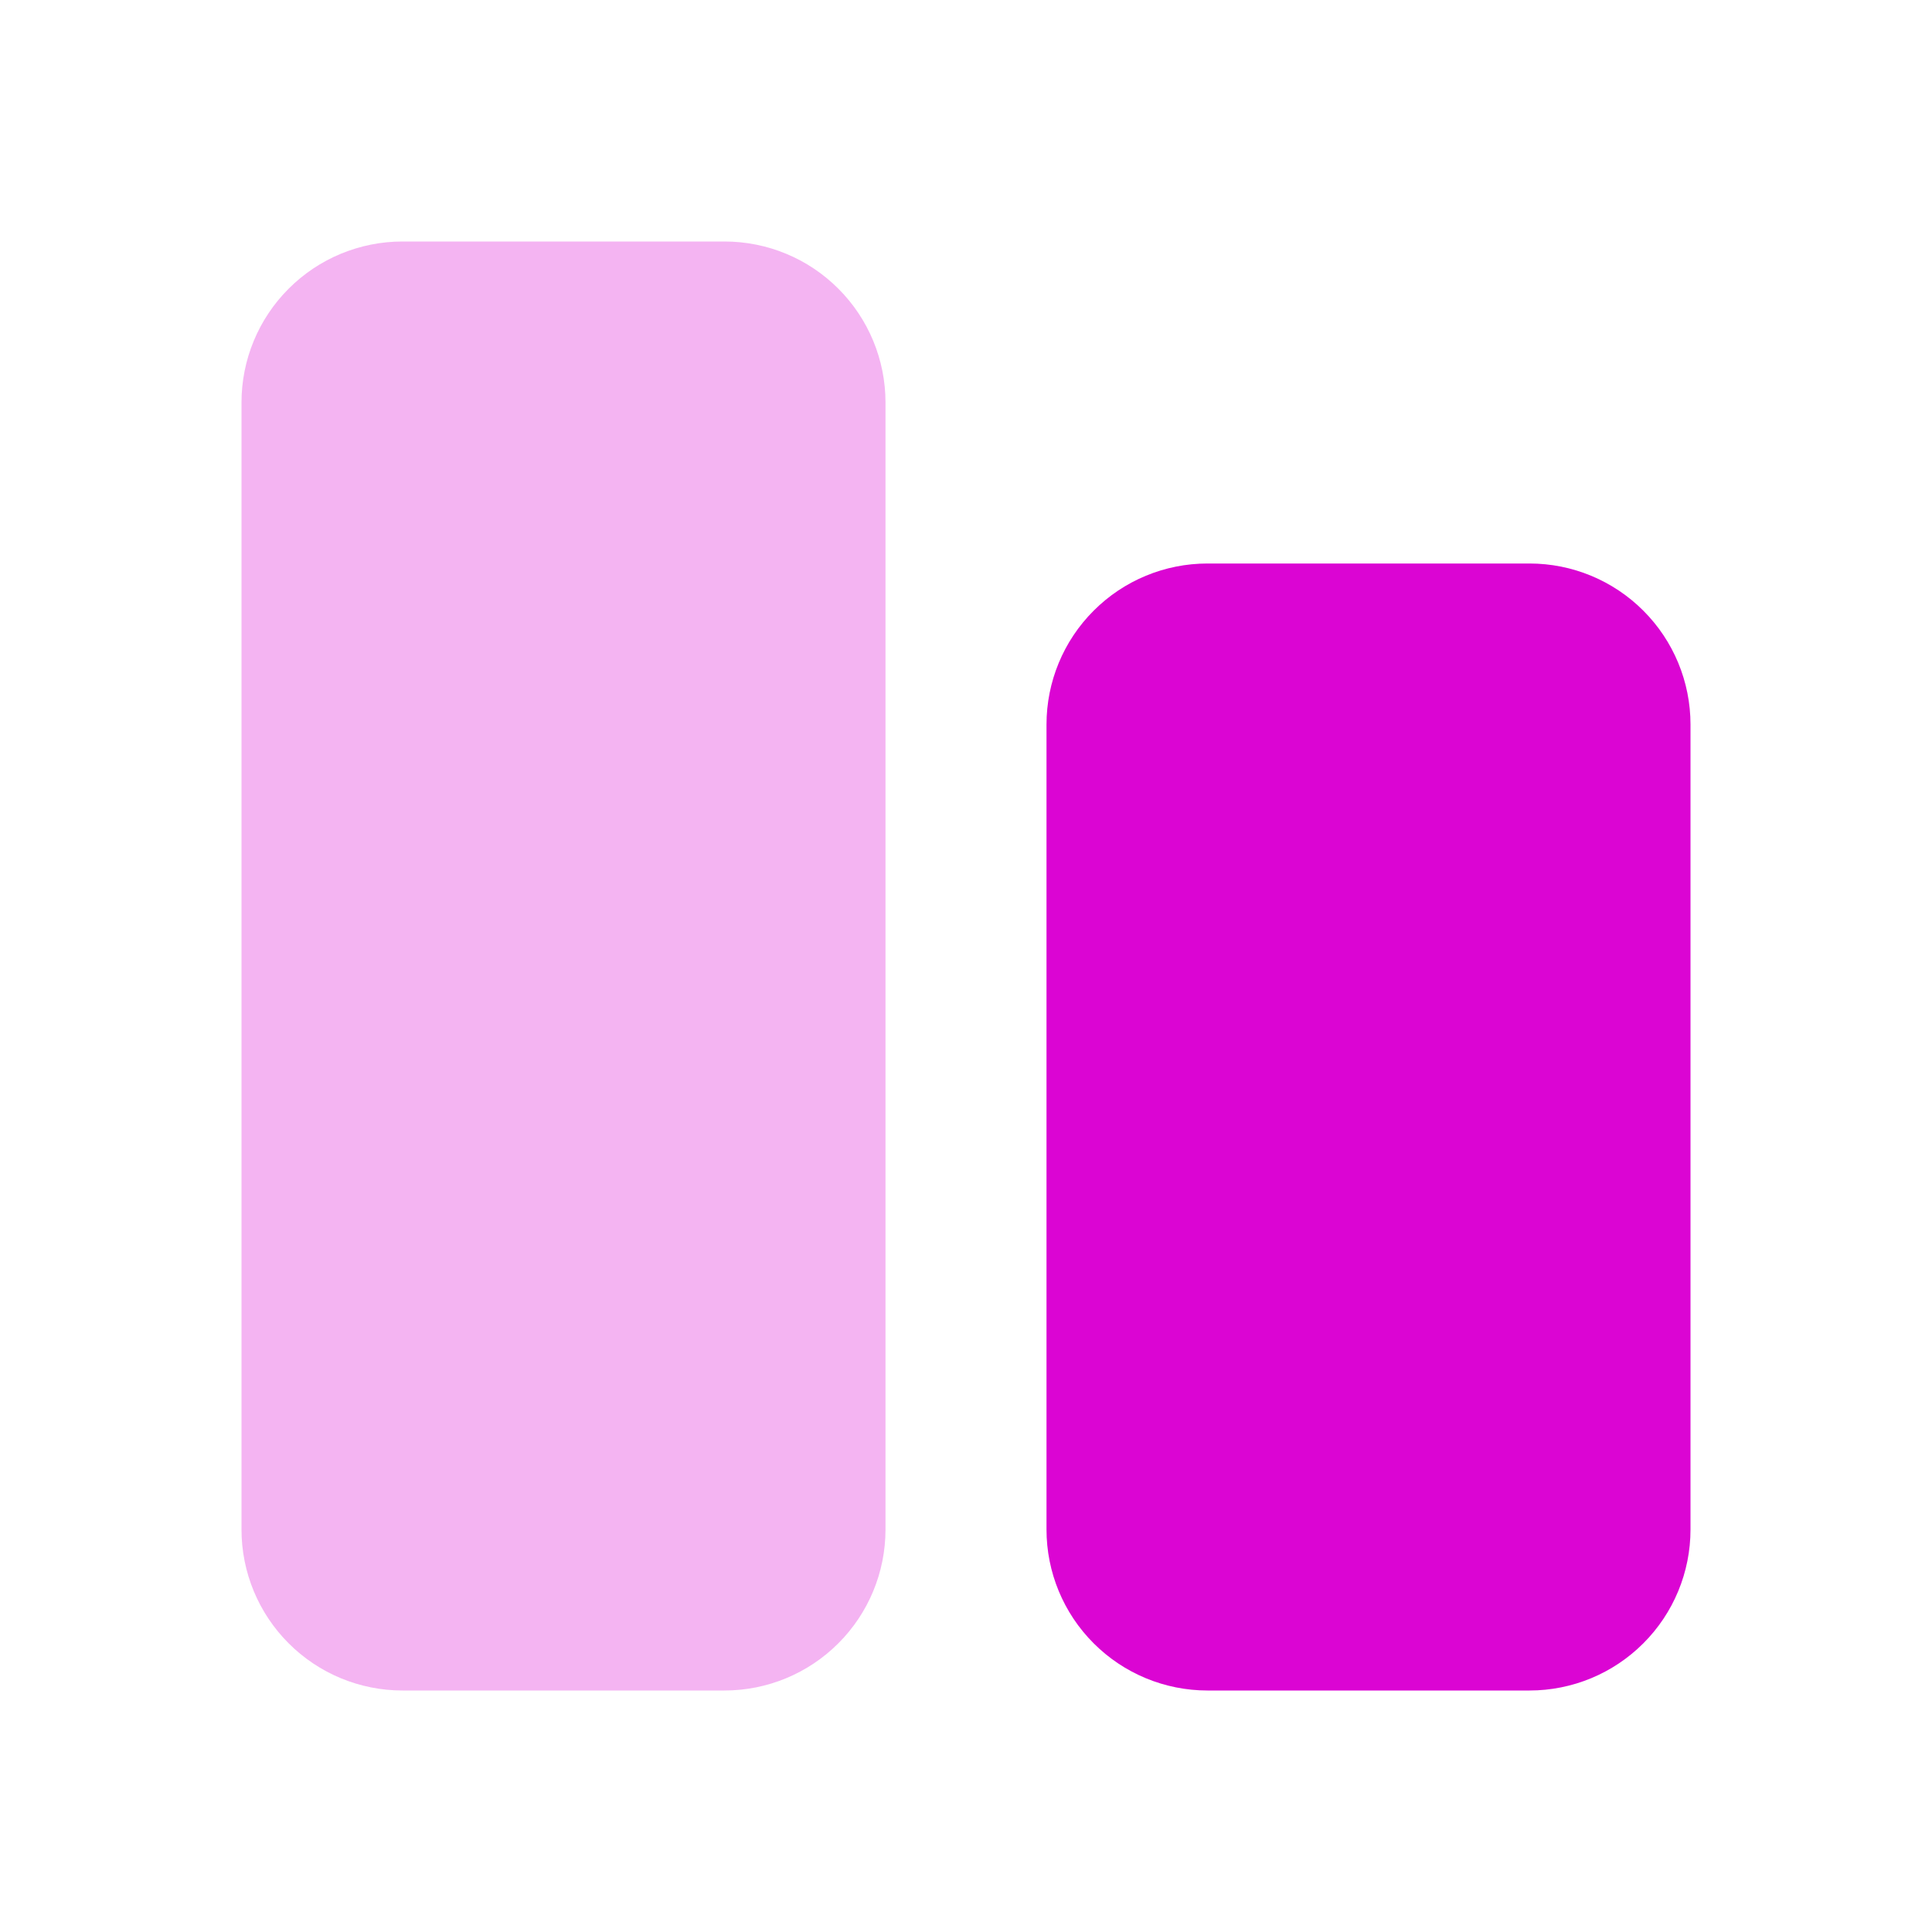 <svg xmlns="http://www.w3.org/2000/svg" width="48" height="48" viewBox="0 0 48 48" fill="none"><path opacity="0.3" fill-rule="evenodd" clip-rule="evenodd" d="M10 6C8.939 6 7.922 6.421 7.172 7.172C6.421 7.922 6 8.939 6 10V38C6 39.061 6.421 40.078 7.172 40.828C7.922 41.579 8.939 42 10 42H18C19.061 42 20.078 41.579 20.828 40.828C21.579 40.078 22 39.061 22 38V10C22 8.939 21.579 7.922 20.828 7.172C20.078 6.421 19.061 6 18 6H10Z" fill="#DB05D3"></path><path fill-rule="evenodd" clip-rule="evenodd" d="M30 14C28.939 14 27.922 14.421 27.172 15.172C26.421 15.922 26 16.939 26 18V38C26 39.061 26.421 40.078 27.172 40.828C27.922 41.579 28.939 42 30 42H38C39.061 42 40.078 41.579 40.828 40.828C41.579 40.078 42 39.061 42 38V18C42 16.939 41.579 15.922 40.828 15.172C40.078 14.421 39.061 14 38 14H30Z" fill="#DB05D3"></path></svg>